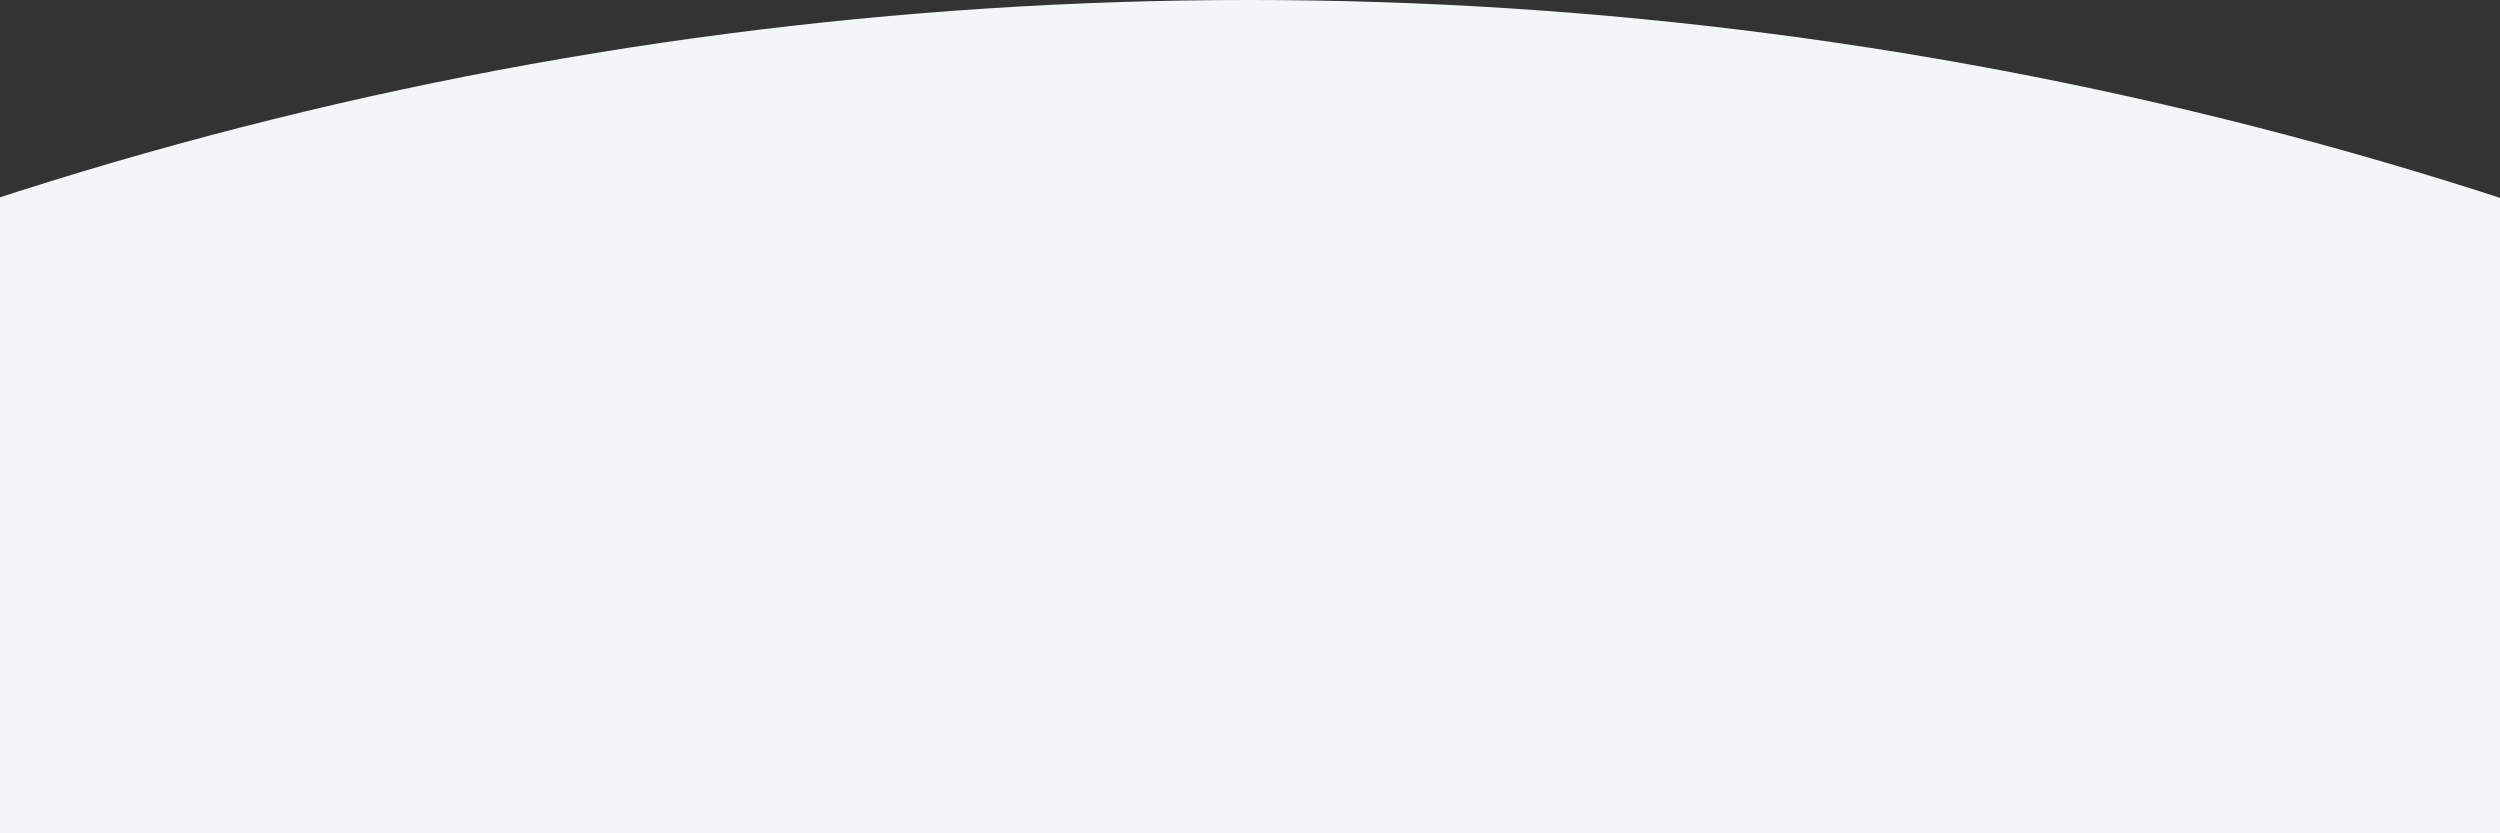 <?xml version="1.0" encoding="UTF-8"?>
<svg width="1440px" height="480px" viewBox="0 0 1440 480" version="1.1" xmlns="http://www.w3.org/2000/svg" xmlns:xlink="http://www.w3.org/1999/xlink">
    <rect x="0" y="0" width="1440" height="480" fill="#333333" stroke="none"/>
    <!-- Generator: Sketch 52.3 (67297) - http://www.bohemiancoding.com/sketch -->
    <title>Mask + Combined Shape Mask</title>
    <desc>Created with Sketch.</desc>
    <defs>
        <rect id="path-1" x="0" y="0" width="1440" height="551"></rect>
        <circle id="path-3" cx="719.5" cy="2404.5" r="2333.5"></circle>
    </defs>
    <g id="Symbols" stroke="none" stroke-width="1" fill="none" fill-rule="evenodd">
        <g id="Footer-light" transform="translate(0, -10)">
            <g id="Group" transform="translate(0, -61)">
                <g id="Mask-+-Combined-Shape-Mask">
                    <g>
                        <mask id="mask-2" fill="white">
                            <use xlink:href="#path-1"></use>
                        </mask>
                        <g id="Mask"></g>
                        <mask id="mask-4" fill="white">
                            <use xlink:href="#path-3"></use>
                        </mask>
                        <use id="Mask" fill="#F2F6F6" xlink:href="#path-3"></use>
                        <path d="M1305.5,600 C1322.345,600 1336.006,613.651 1336,630.488 C1336.012,647.343 1322.351,661 1305.506,661 C1288.655,660.988 1275,647.349 1275,630.488 C1274.994,613.639 1288.649,600.006 1305.5,600 Z M1069.997,286 C1082.696,285.994 1093,296.298 1093,309.003 C1093,321.708 1082.696,332 1069.985,332 C1057.291,332.006 1046.988,321.708 1047,309.009 C1047,296.316 1057.291,285.994 1069.997,286 Z M1086.009,217 C1097.599,217 1106.994,226.392 1107,237.985 C1107.006,249.59 1097.605,259.006 1086.015,259 C1074.407,258.994 1065,249.596 1065,237.991 C1065,226.392 1074.401,217 1086.009,217 Z M1129.985,161 C1141.599,161 1150.994,170.421 1151,181.994 C1150.994,193.591 1141.581,203 1129.985,203 C1118.389,203 1108.994,193.597 1109,181.994 C1109.006,170.415 1118.395,161 1129.985,161 Z M1197.503,130 C1208.277,129.994 1217,138.71 1217,149.491 C1217,160.271 1208.265,169 1197.497,169 C1186.729,168.994 1178,160.278 1178,149.497 C1178.006,138.741 1186.723,129.988 1197.503,130 Z M1269.494,130 C1280.261,130 1289,138.727 1289,149.5 C1289,160.273 1280.267,169.006 1269.5,169 C1258.733,169 1250,160.273 1250,149.5 C1249.994,138.739 1258.733,130 1269.494,130 Z M1270.003,444 C1284.356,443.994 1296,455.869 1296,470.491 C1296.006,485.137 1284.362,496.988 1270.003,497 C1255.638,496.994 1243.994,485.137 1244,470.491 C1243.994,455.869 1255.638,443.994 1270.003,444 Z M1196.988,444 C1211.358,443.994 1223,455.873 1223,470.506 C1223,485.139 1211.352,496.994 1197.006,497 C1182.642,496.994 1171,485.139 1171,470.5 C1170.988,455.879 1182.654,444.006 1196.988,444 Z M1131.991,411 C1146.35,410.994 1158,422.867 1158,437.5 C1158,452.133 1146.356,463.994 1131.991,464 C1117.638,464 1106,452.133 1106,437.5 C1106,422.867 1117.644,411 1131.991,411 Z M1085.003,357 C1098.797,356.994 1109.994,368.179 1110,382.003 C1109.988,395.802 1098.797,407 1085.009,407 C1071.197,407.006 1060.012,395.802 1060,381.991 C1060,368.179 1071.191,357.006 1085.003,357 Z M987.003,286 C999.696,285.994 1010.006,296.303 1010,309 C1010.006,321.703 999.702,331.994 987.003,332 C974.31,332 964,321.703 964,309 C963.994,296.303 974.31,286 987.003,286 Z M998.997,217 C1010.596,217 1020,226.401 1020,237.997 C1020.006,249.587 1010.596,259.006 998.997,259 C987.41,258.994 978,249.587 978,237.991 C978,226.395 987.398,216.994 998.997,217 Z M1029.997,151 C1041.599,151 1051,160.399 1051,171.994 C1051,183.588 1041.599,193 1029.985,193 C1018.395,193 1008.994,183.601 1009,172 C1009,160.399 1018.395,150.994 1029.997,151 Z M1080.494,98 C1091.263,97.994 1099.988,106.741 1100,117.503 C1100,128.277 1091.269,137 1080.494,137 C1069.731,137 1061,128.271 1061,117.509 C1060.994,106.747 1069.725,98 1080.494,98 Z M1144.009,62 C1153.403,62 1161.012,69.604 1161,79 C1161.006,88.379 1153.392,95.988 1144.009,96 C1134.62,95.994 1127.006,88.385 1127,78.994 C1127,69.604 1134.62,61.994 1144.009,62 Z M1215.988,47 C1225.393,47.006 1233,54.63 1233,64.012 C1233,73.393 1225.387,81 1215.994,81 C1206.601,80.994 1198.994,73.393 1199,64.006 C1199,54.625 1206.607,47 1215.988,47 Z M1288.003,53 C1297.392,53.006 1305.012,60.621 1305,70 C1305.006,79.396 1297.397,87 1288.003,87 C1278.608,87 1270.988,79.39 1271,70.012 C1271,60.627 1278.608,53 1288.003,53 Z M1287.997,521 C1303.461,521.006 1316,533.534 1316,549.009 C1316,564.466 1303.461,577 1287.997,577 C1272.533,576.988 1260,564.466 1260,549.009 C1260.006,533.534 1272.539,521 1287.997,521 Z M1213.994,527 C1229.466,527 1242,539.552 1242,555.003 C1241.994,570.466 1229.466,583 1213.994,583 C1198.54,583.012 1186,570.472 1186,555.003 C1186.006,539.552 1198.54,527 1213.994,527 Z M1143.003,511 C1158.461,510.994 1170.994,523.54 1171,538.985 C1171,554.454 1158.461,566.994 1142.997,567 C1127.539,567.006 1114.994,554.448 1115,538.991 C1115,523.528 1127.533,510.994 1143.003,511 Z M1080,474 C1095.46,473.994 1108,486.508 1108,501.994 C1108,517.48 1095.466,530.006 1079.994,530 C1064.534,530.006 1052,517.474 1052,502 C1051.994,486.532 1064.534,473.988 1080,474 Z M1029.994,423 C1044.364,423 1056,434.867 1056,449.5 C1056,464.133 1044.358,475.994 1029.994,476 C1015.642,476 1004,464.127 1004,449.506 C1004,434.873 1015.642,423.006 1029.994,423 Z M997.988,358 C1011.805,358.012 1023.006,369.205 1023,383 C1023.006,396.819 1011.805,408.006 997.994,408 C984.195,408.012 972.994,396.819 973,383.012 C972.994,369.205 984.189,358.006 997.988,358 Z M906.997,286 C919.709,286 930,296.295 930,308.997 C930,321.699 919.715,331.994 906.997,332 C894.304,332 884,321.681 884,308.997 C884,296.313 894.304,286 906.997,286 Z M914.006,216 C925.594,216.006 935,225.397 935,236.994 C935,248.591 925.594,258.006 914.006,258 C902.4,257.994 892.994,248.597 893,237 C892.994,225.397 902.4,216 914.006,216 Z M938.994,146 C950.594,146.006 960,155.409 960,167 C959.994,178.597 950.582,188 938.994,188 C927.4,188.006 917.988,178.591 918,167.006 C917.994,155.421 927.394,146.006 938.994,146 Z M977.5,86 C988.273,86 997.006,94.717 997,105.497 C997.006,116.259 988.267,124.988 977.506,125 C966.727,124.994 958,116.295 958,105.509 C958,94.723 966.733,86 977.5,86 Z M1029.003,36 C1038.392,36.012 1046,43.586 1046,52.994 C1046,62.402 1038.392,70.006 1029.003,70 C1019.603,70 1012,62.408 1012,53 C1012,43.615 1019.603,36 1029.003,36 Z M1090.991,-4 C1100.382,-3.994 1108,3.623 1108,13.009 C1108,22.395 1100.388,30 1090.997,30 C1081.612,30.012 1074,22.401 1074,13.009 C1074,3.617 1081.612,-3.994 1090.991,-4 Z M1160.997,-27 C1169.837,-26.994 1177,-19.839 1177,-11 C1177,-2.161 1169.831,5 1160.997,5 C1152.163,5 1144.994,-2.167 1145,-10.994 C1145.006,-19.833 1152.169,-26.994 1160.997,-27 Z M1232.994,-34 C1241.841,-34 1249.012,-26.83 1249,-18 C1249,-9.176 1241.841,-1.994 1232.994,-2 C1224.165,-1.994 1217,-9.17 1217,-17.994 C1217.006,-26.824 1224.165,-34 1232.994,-34 Z M1307,-27 C1315.841,-26.994 1323.006,-19.831 1323,-10.991 C1323.006,-2.156 1315.841,5.006 1307,5 C1298.165,5.006 1291,-2.15 1291,-10.991 C1290.988,-19.838 1298.165,-26.994 1307,-27 Z M1233.497,608 C1250.352,608.006 1264,621.662 1264,638.497 C1264.006,655.338 1250.352,669.006 1233.497,669 C1216.654,669 1203,655.326 1203,638.497 C1203,621.668 1216.654,608 1233.497,608 Z M1160.497,600 C1177.34,599.994 1191,613.654 1191,630.488 C1190.994,647.34 1177.352,661.006 1160.497,661 C1143.66,660.994 1130,647.352 1130,630.488 C1130.006,613.648 1143.66,599.994 1160.497,600 Z M1090.497,575 C1107.346,575.006 1121,588.662 1121,605.497 C1121,622.344 1107.34,635.994 1090.497,636 C1073.642,635.994 1059.988,622.338 1060,605.503 C1059.994,588.656 1073.654,575.006 1090.497,575 Z M1029.997,539 C1045.467,539 1058,551.541 1058,567.006 C1057.994,582.477 1045.461,594.994 1030.003,595 C1014.539,594.988 1002.006,582.477 1002,567 C1001.994,551.529 1014.545,539 1029.997,539 Z M977.003,487 C992.465,486.994 1005.006,499.528 1005,514.991 C1005,530.46 992.459,543 976.997,543 C961.529,542.994 949,530.46 949,514.997 C948.994,499.528 961.535,486.994 977.003,487 Z M937.003,426 C951.353,425.994 963,437.869 963,452.497 C962.994,467.125 951.365,479.006 937.003,479 C922.641,478.994 911,467.131 911,452.497 C911,437.863 922.641,425.994 937.003,426 Z M915.009,358 C928.816,358.006 940.012,369.202 940,383.018 C940.006,396.804 928.81,407.994 915.009,408 C901.184,407.994 890,396.81 890,383.018 C890,369.196 901.196,358.006 915.009,358 Z M1337.494,162 C1348.261,162 1357,170.727 1357,181.5 C1357,192.273 1348.267,201.006 1337.494,201 C1326.727,201 1318,192.273 1318,181.5 C1317.994,170.739 1326.727,162 1337.494,162 Z M1358.003,80 C1367.392,80.006 1375.012,87.621 1375,97 C1375.006,106.396 1367.397,114 1358.003,114 C1348.608,114 1340.988,106.39 1341,97.012 C1341,87.627 1348.608,80 1358.003,80 Z M1375,-2 C1383.841,-1.994 1391.006,5.169 1391,14.009 C1391.006,22.844 1383.841,30.006 1375,30 C1366.165,30.006 1359,22.85 1359,14.009 C1358.988,5.162 1366.165,-1.994 1375,-2 Z M1437,38 C1445.841,38.006 1453.006,45.162 1453,54.009 C1453.006,62.844 1445.841,70.006 1437,70 C1428.165,70.006 1421,62.85 1421,54.009 C1420.988,45.162 1428.165,38 1437,38 Z M1489,89 C1497.841,89.006 1505.006,96.162 1505,105.009 C1505.006,113.844 1497.841,121.006 1489,121 C1480.165,121.006 1473,113.85 1473,105.009 C1472.988,96.162 1480.165,89.006 1489,89 Z M1414.006,125 C1423.393,125.006 1431.012,132.621 1431,142 C1431.006,151.396 1423.399,159 1414.006,159 C1404.613,159 1397,151.39 1397,142.012 C1397,132.627 1404.613,125 1414.006,125 Z" id="Combined-Shape" fill="#24B19A" fill-rule="nonzero" opacity="0.05" mask="url(#mask-4)"></path>
                    </g>
                </g>
            </g>
        </g>
    </g>
</svg>
